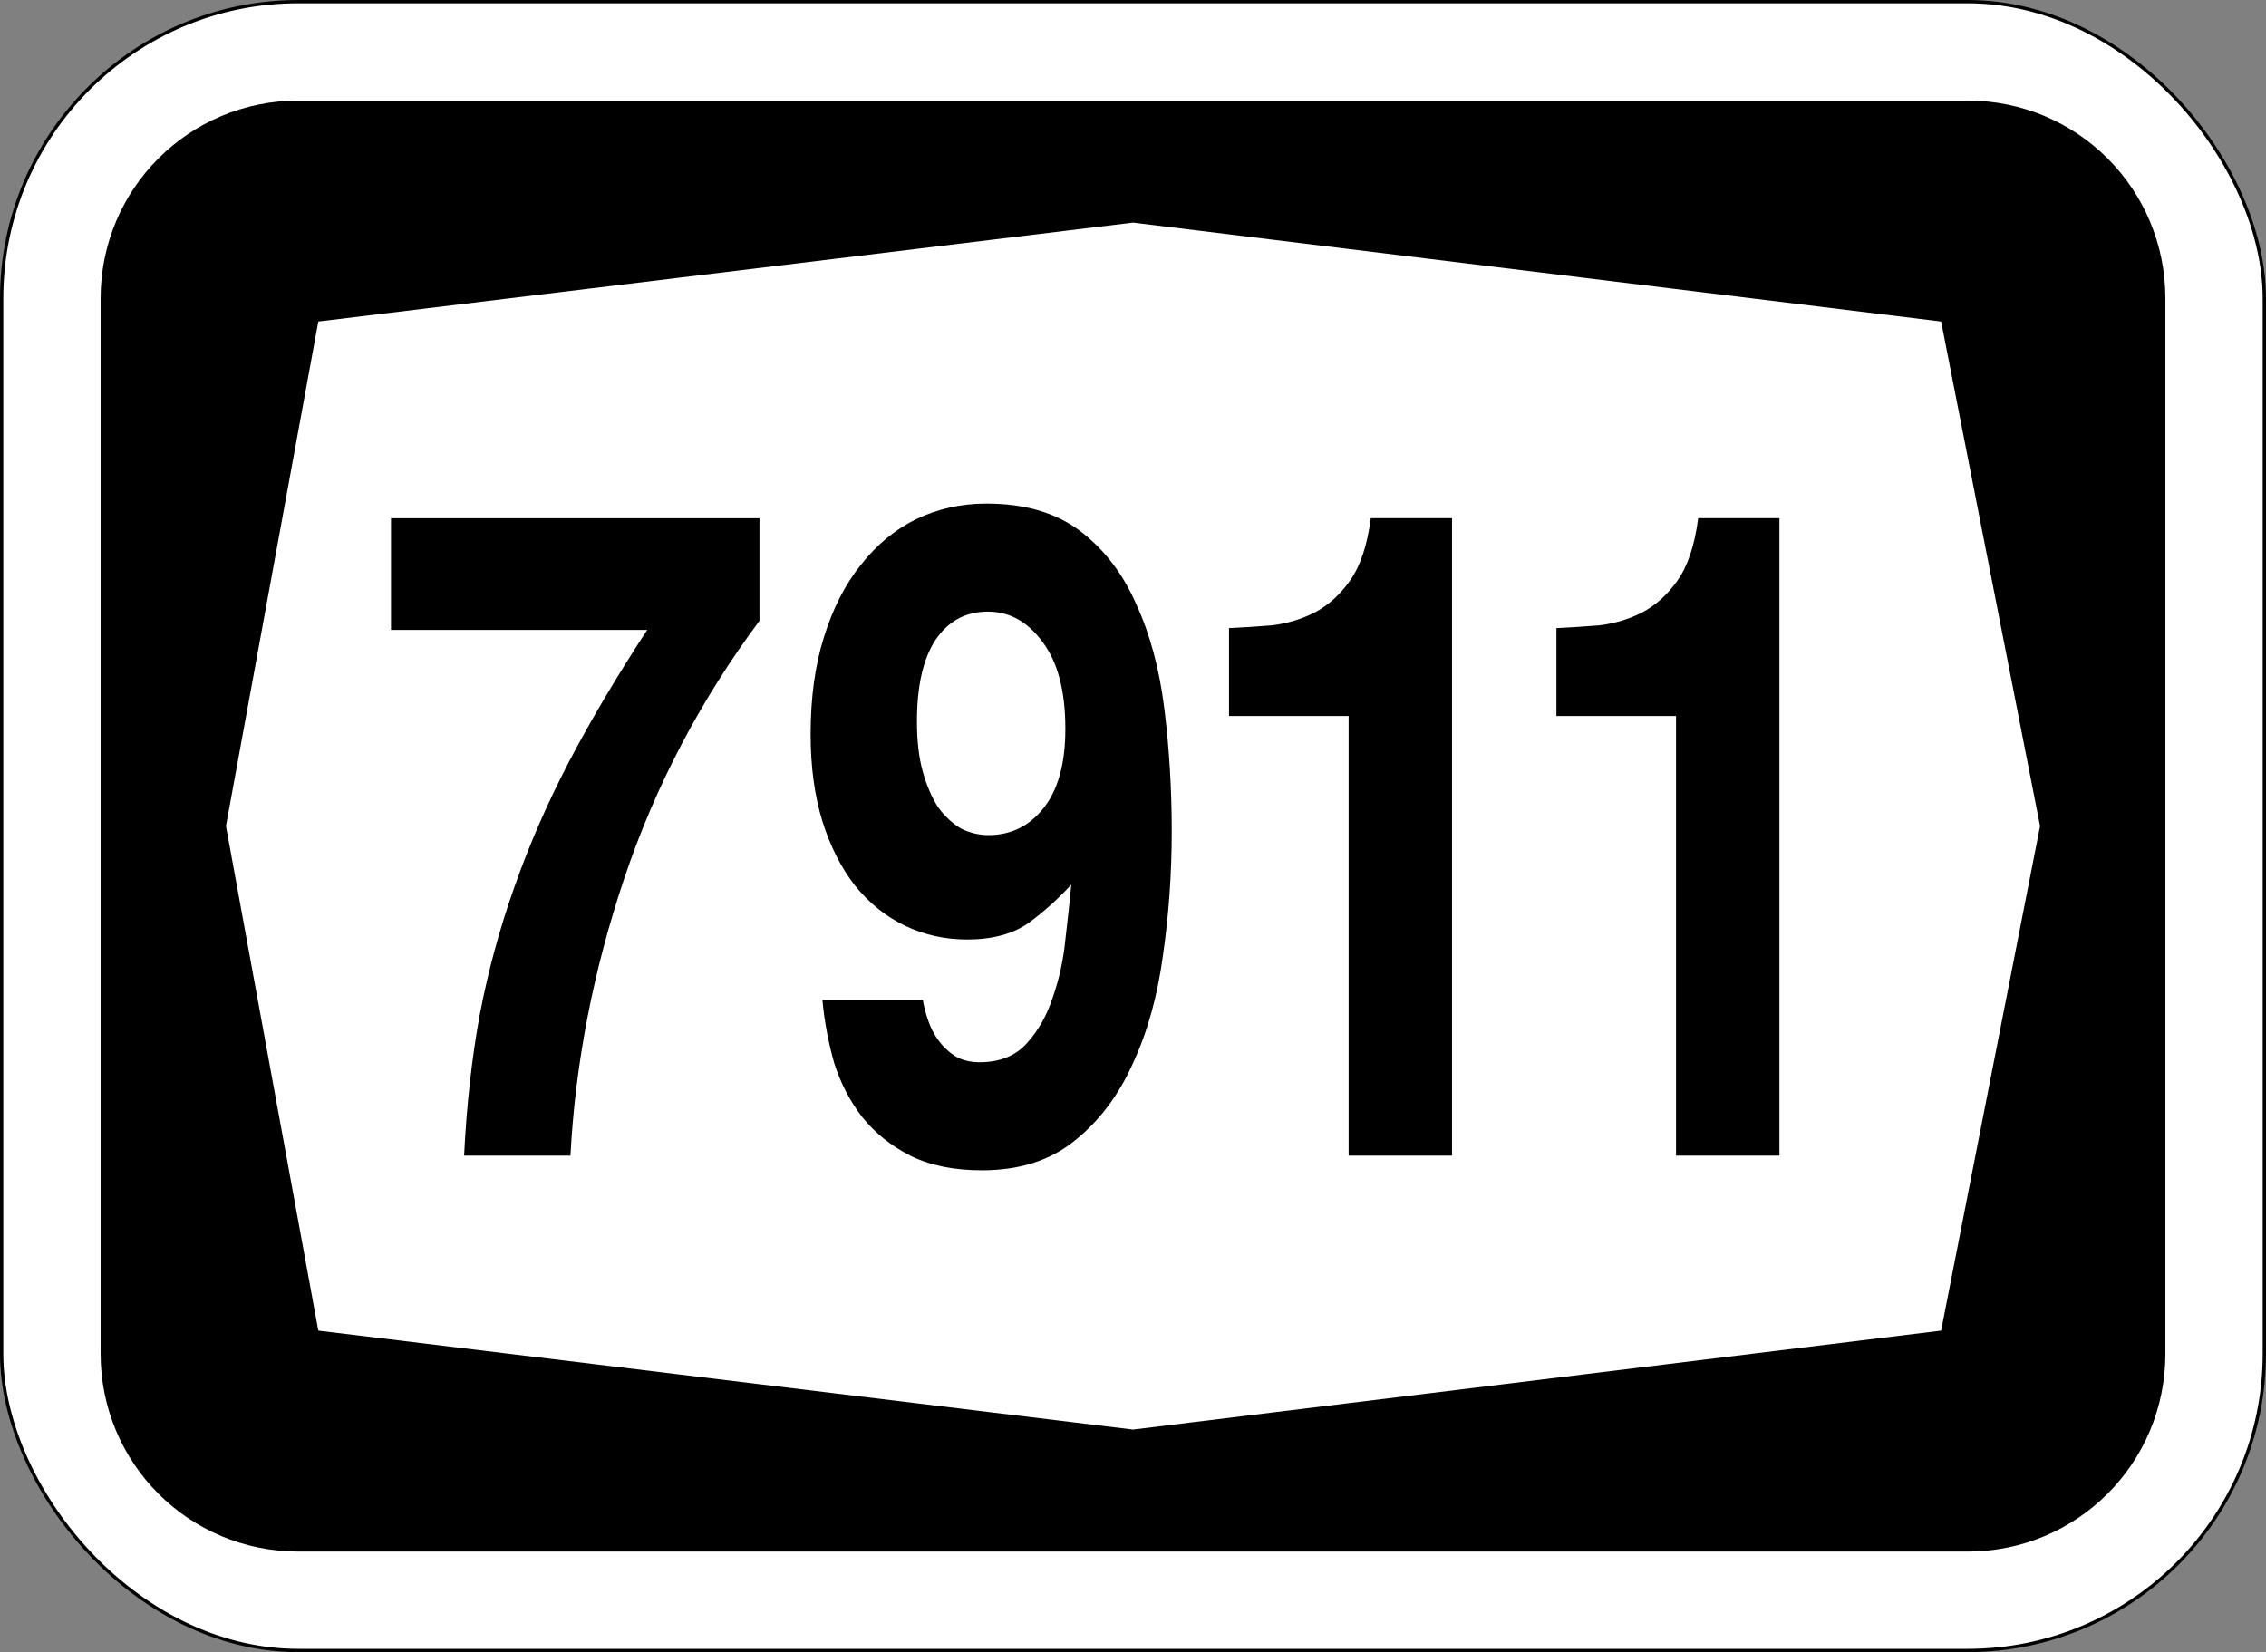 <?xml version="1.0" encoding="UTF-8" standalone="no"?>
<svg
   xmlns:dc="http://purl.org/dc/elements/1.1/"
   xmlns:cc="http://creativecommons.org/ns#"
   xmlns:rdf="http://www.w3.org/1999/02/22-rdf-syntax-ns#"
   xmlns:svg="http://www.w3.org/2000/svg"
   xmlns="http://www.w3.org/2000/svg"
   id="svg6542"
   version="1.1"
   viewBox="0 0 181.769 132.556"
   height="501"
   width="687">
  <rect x="0" y="0" width="181.769" height="132.556" fill="#808080" stroke="none"/>
  <defs
     id="defs6536" />
  <rect
     style="opacity:1;fill:#ffffff;fill-opacity:1;fill-rule:nonzero;stroke:#000000;stroke-width:0.265;stroke-linejoin:miter;stroke-miterlimit:4;stroke-dasharray:none;stroke-opacity:1"
     id="rect7087"
     width="181.504"
     height="132.292"
     x="0.132"
     y="0.132"
     rx="23.812"
     ry="23.812" />
  <path
     style="opacity:1;fill:#000000;fill-opacity:1;fill-rule:nonzero;stroke:none;stroke-width:0.132;stroke-linejoin:miter;stroke-miterlimit:4;stroke-dasharray:none;stroke-opacity:1"
     d="m 23.945,8.07 c -8.795,0 -15.875,7.08 -15.875,15.875 v 84.667 c 0,8.795 7.08,15.875 15.875,15.875 H 157.824 c 8.795,0 15.875,-7.08 15.875,-15.875 V 23.945 c 0,-8.795 -7.08,-15.875 -15.875,-15.875 z m 66.94,9.79 64.823,7.938 7.938,40.481 -7.938,40.481 -64.823,7.938 -65.352,-7.938 -7.408,-40.481 7.408,-40.481 z"
     id="rect7162" />
  <g
     id="text2976"
     style="font-style:normal;font-variant:normal;font-weight:normal;font-stretch:normal;font-size:65.965px;line-height:125%;font-family:Triumvirate;-inkscape-font-specification:Triumvirate;text-align:center;letter-spacing:0px;word-spacing:0px;writing-mode:lr-tb;text-anchor:middle;fill:#000000;fill-opacity:1;stroke:none;stroke-width:0.265px;stroke-linecap:butt;stroke-linejoin:miter;stroke-opacity:1"
     transform="scale(0.898,1.114)"
     aria-label="7911">
    <path
       id="path10568"
       style="font-style:normal;font-variant:normal;font-weight:normal;font-stretch:normal;font-family:Triumvirate;-inkscape-font-specification:Triumvirate;stroke-width:0.265px"
       d="m 41.457,83.234 q 0.33,-5.409 1.385,-10.093 1.121,-4.749 3.1,-9.235 1.979,-4.552 4.881,-9.037 2.968,-4.552 6.992,-9.499 H 34.927 v -8.048 h 32.916 v 7.388 q -7.916,8.575 -12.072,18.536 -4.156,9.961 -4.815,19.987 z" />
    <path
       id="path10570"
       style="font-style:normal;font-variant:normal;font-weight:normal;font-stretch:normal;font-family:Triumvirate;-inkscape-font-specification:Triumvirate;stroke-width:0.265px"
       d="m 81.908,51.967 q 0,2.111 0.528,3.628 0.528,1.517 1.385,2.573 0.924,0.989 2.045,1.517 1.187,0.462 2.441,0.462 2.968,0 4.881,-1.913 1.979,-1.979 1.979,-5.739 0,-4.09 -2.045,-6.267 -1.979,-2.177 -4.881,-2.177 -2.968,0 -4.684,2.045 -1.649,2.045 -1.649,5.871 z m 0.528,20.053 q 0.132,0.66 0.462,1.451 0.33,0.792 0.924,1.451 0.594,0.66 1.451,1.121 0.924,0.462 2.243,0.462 2.639,0 4.156,-1.319 1.583,-1.385 2.375,-3.364 0.858,-1.979 1.121,-4.156 0.33,-2.243 0.528,-3.958 -1.715,1.517 -3.826,2.771 -2.111,1.187 -5.475,1.187 -2.968,0 -5.541,-0.989 -2.573,-0.989 -4.486,-2.902 -1.847,-1.913 -2.902,-4.618 -1.055,-2.771 -1.055,-6.267 0,-3.958 1.187,-6.992 1.187,-3.1 3.298,-5.211 2.111,-2.177 4.947,-3.298 2.902,-1.121 6.267,-1.121 5.145,0 8.378,1.979 3.232,1.979 5.013,5.277 1.847,3.232 2.507,7.52 0.66,4.288 0.66,8.839 0,4.552 -0.792,8.971 -0.726,4.354 -2.705,7.784 -1.913,3.43 -5.211,5.541 -3.232,2.111 -8.246,2.111 -3.76,0 -6.399,-1.055 -2.573,-1.055 -4.288,-2.771 -1.649,-1.715 -2.507,-3.892 -0.792,-2.243 -1.055,-4.552 z" />
    <path
       id="path10572"
       style="font-style:normal;font-variant:normal;font-weight:normal;font-stretch:normal;font-family:Triumvirate;-inkscape-font-specification:Triumvirate;stroke-width:0.265px"
       d="m 120.47,51.571 h -10.686 v -6.333 q 1.781,-0.066 3.826,-0.198 2.045,-0.198 3.826,-0.924 1.847,-0.792 3.166,-2.309 1.385,-1.583 1.847,-4.486 h 7.256 v 45.912 h -9.235 z" />
    <path
       id="path10574"
       style="font-style:normal;font-variant:normal;font-weight:normal;font-stretch:normal;font-family:Triumvirate;-inkscape-font-specification:Triumvirate;stroke-width:0.265px"
       d="m 149.716,51.571 h -10.686 v -6.333 q 1.781,-0.066 3.826,-0.198 2.045,-0.198 3.826,-0.924 1.847,-0.792 3.166,-2.309 1.385,-1.583 1.847,-4.486 h 7.256 v 45.912 h -9.235 z" />
  </g>
</svg>
